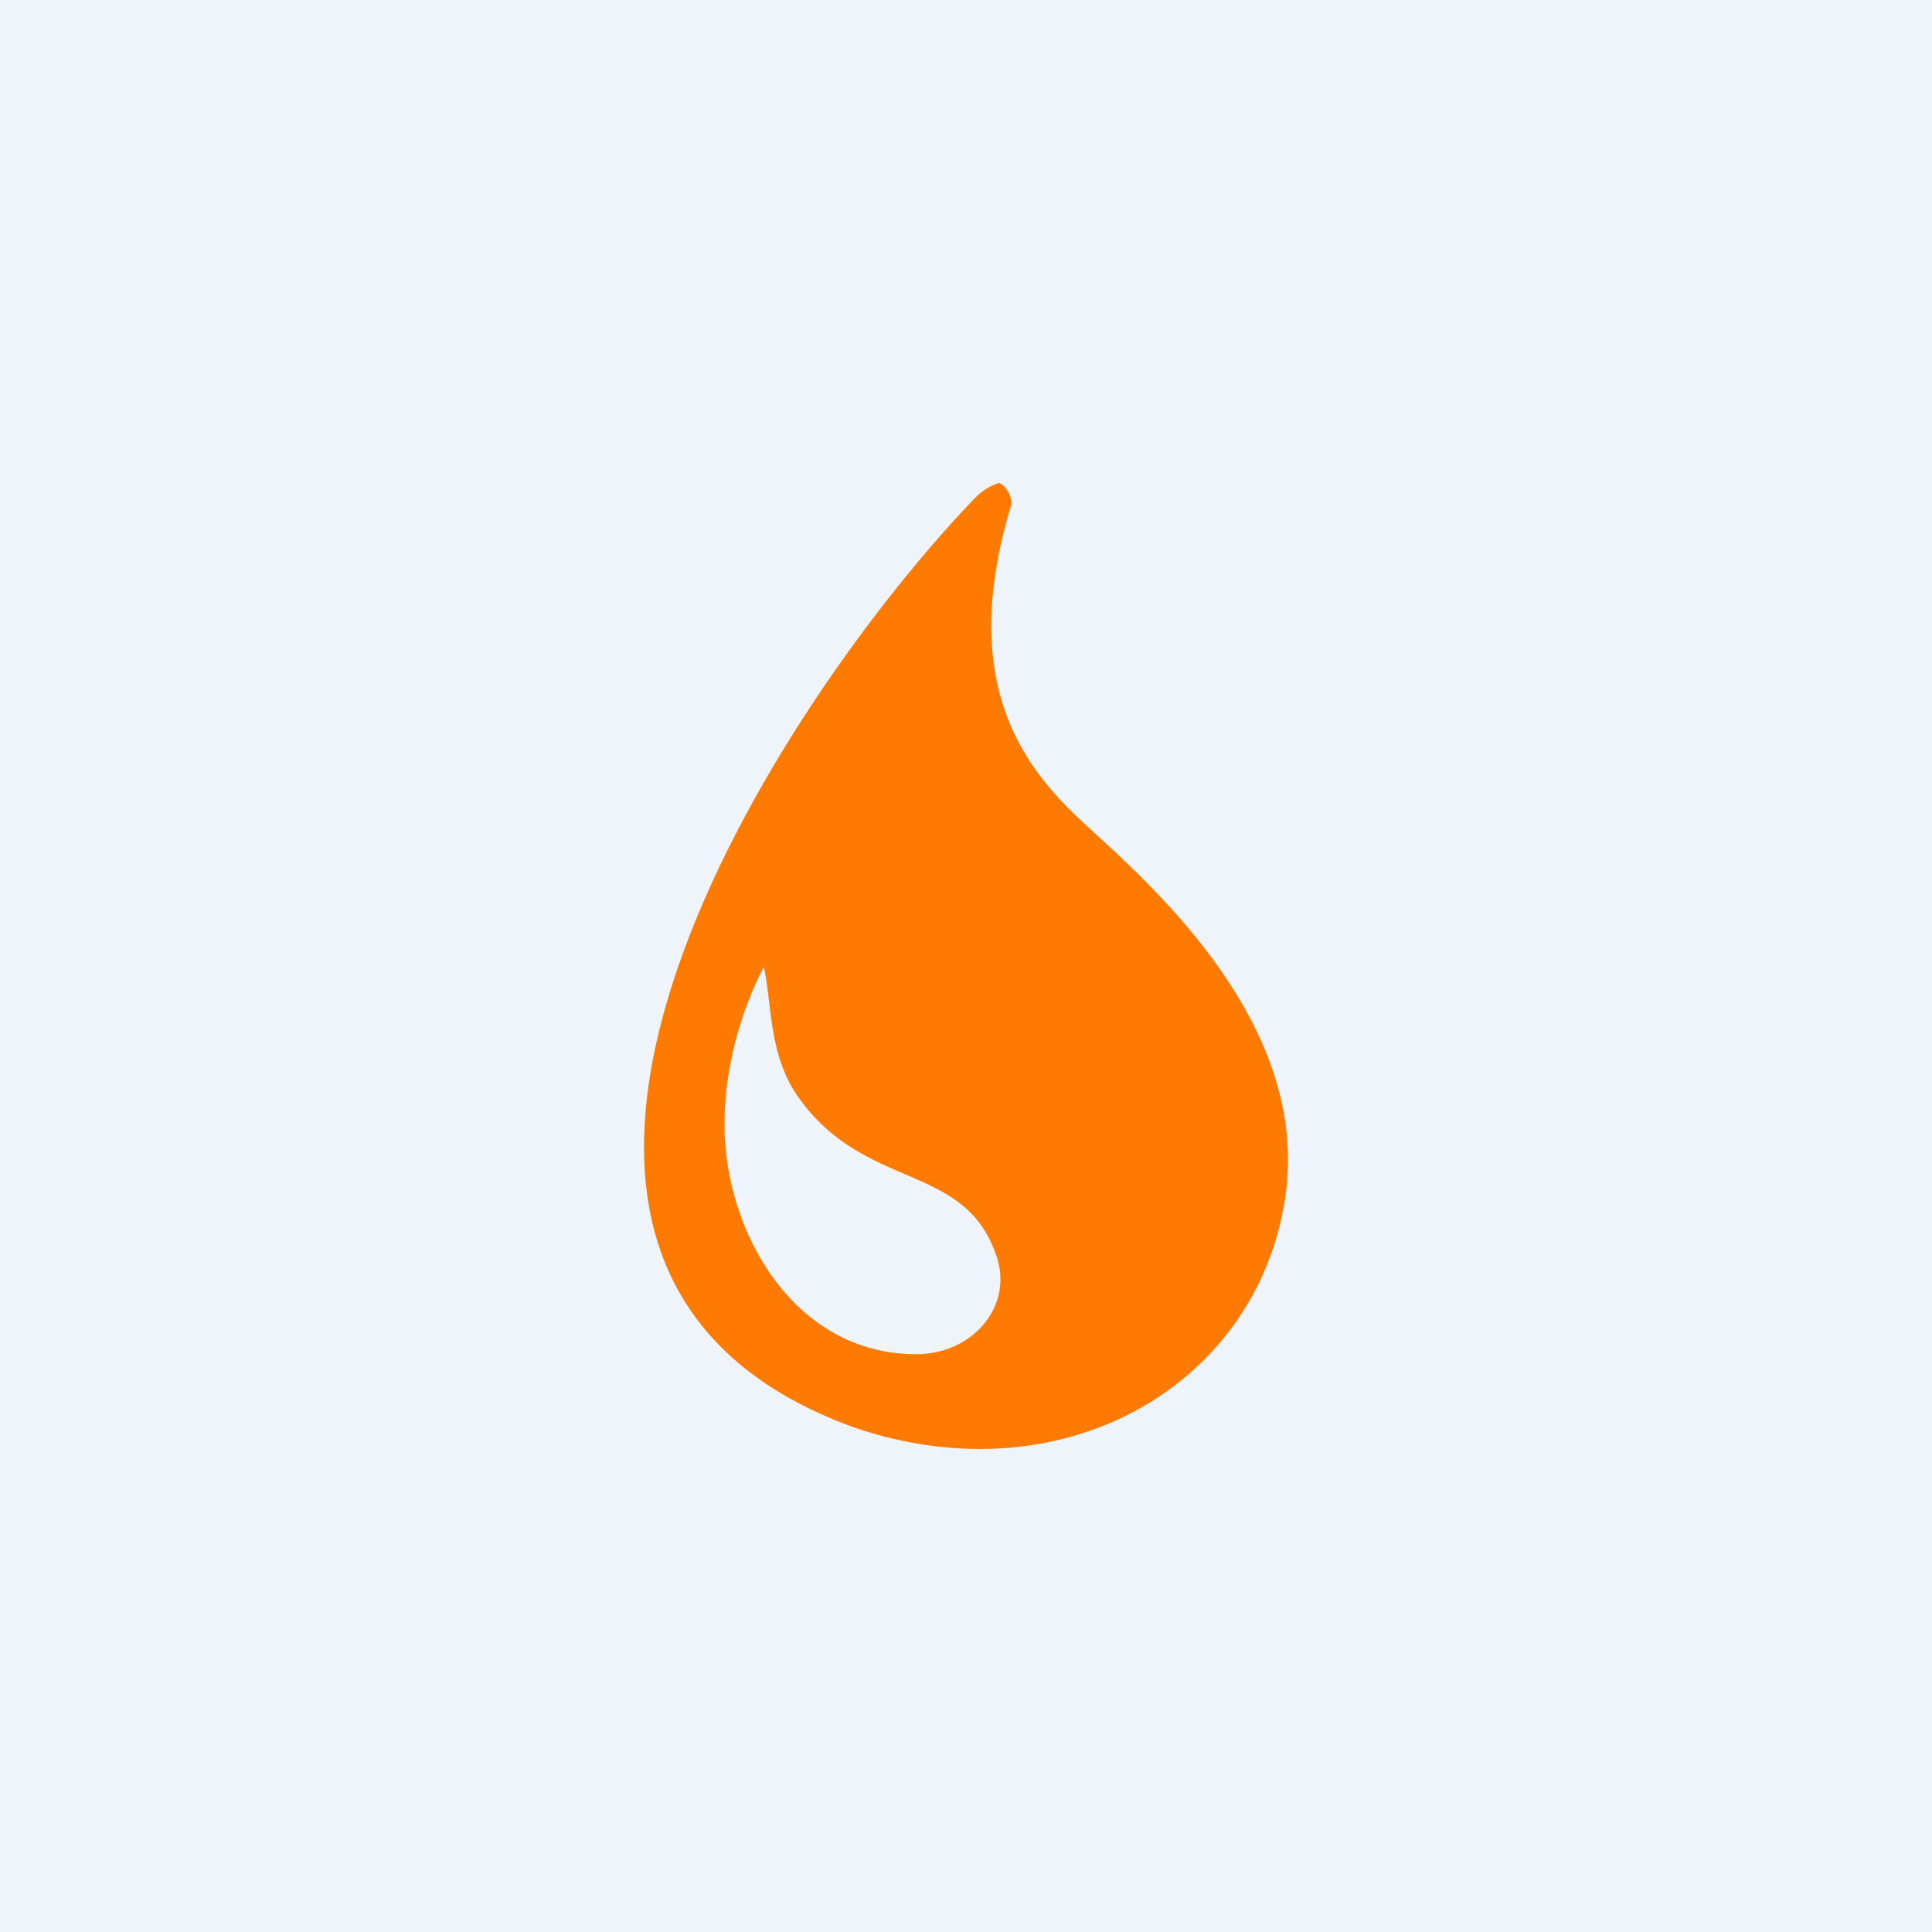 <?xml version="1.0" encoding="UTF-8"?> <svg xmlns="http://www.w3.org/2000/svg" width="60" height="60" viewBox="0 0 60 60" fill="none"> <rect width="60" height="60" fill="#EEF4FA"></rect> <path d="M34.162 26.025C32.496 24.496 29.474 22 31.412 15.655C31.412 15.244 31.08 14.979 31.015 15.001C30.638 15.133 30.453 15.274 30.144 15.606C23.753 22.343 12.949 39.434 26.543 44.338C33.113 46.568 39.153 42.921 39.932 37.048C40.59 32.08 36.316 28 34.162 26.025ZM22.499 34.923C22.499 32.756 23.251 30.908 23.721 30.031C23.974 31.121 23.857 32.731 24.77 34.04C26.868 37.046 30.015 36.044 30.97 39.085C31.431 40.553 30.244 42.056 28.441 42.056C24.689 42.056 22.499 38.3 22.499 34.923Z" fill="#FF7A00"></path> </svg> 